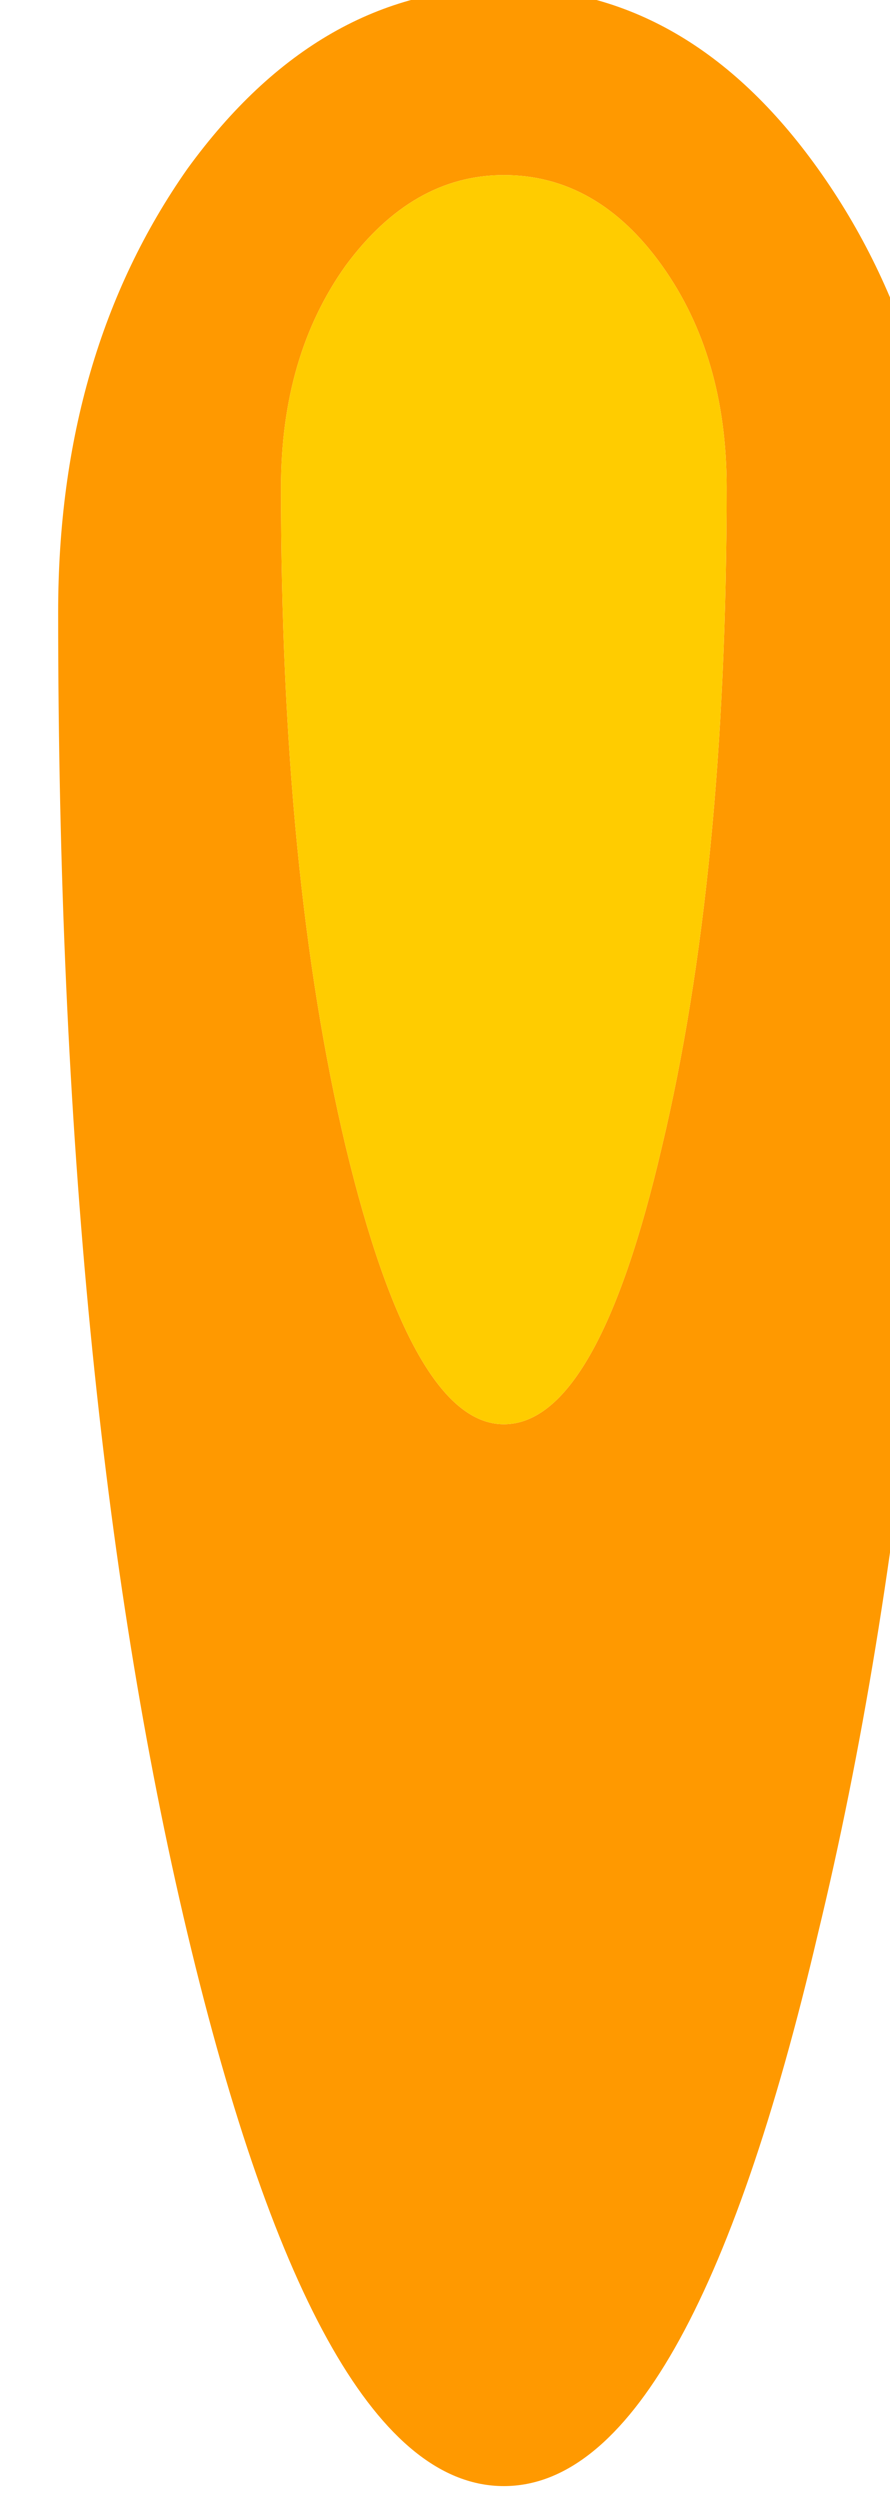 <?xml version="1.0" encoding="UTF-8" standalone="no"?>
<!-- Created with Inkscape (http://www.inkscape.org/) -->

<svg
   width="20"
   height="56.122"
   viewBox="0 0 5.292 14.849"
   version="1.1"
   id="svg3025"
   inkscape:version="1.2 (dc2aedaf03, 2022-05-15)"
   sodipodi:docname="fire3.svg"
   xmlns:inkscape="http://www.inkscape.org/namespaces/inkscape"
   xmlns:sodipodi="http://sodipodi.sourceforge.net/DTD/sodipodi-0.dtd"
   xmlns="http://www.w3.org/2000/svg"
   xmlns:svg="http://www.w3.org/2000/svg">
  <sodipodi:namedview
     id="namedview3027"
     pagecolor="#ffffff"
     bordercolor="#000000"
     borderopacity="0.25"
     inkscape:showpageshadow="2"
     inkscape:pageopacity="0.0"
     inkscape:pagecheckerboard="0"
     inkscape:deskcolor="#d1d1d1"
     inkscape:document-units="mm"
     showgrid="false"
     inkscape:zoom="2.587745"
     inkscape:cx="-69.365413"
     inkscape:cy="73.809436"
     inkscape:window-width="3440"
     inkscape:window-height="1367"
     inkscape:window-x="0"
     inkscape:window-y="0"
     inkscape:window-maximized="1"
     inkscape:current-layer="g3727" />
  <defs
     id="defs3022" />
  <g
     inkscape:label="1"
     inkscape:groupmode="layer"
     id="layer1"
     transform="translate(-113.826,-130.556)"
     style="display:inline" />
  <g
     inkscape:label="2"
     inkscape:groupmode="layer"
     id="g3660"
     transform="translate(-113.826,-130.556)"
     style="display:inline" />
  <g
     inkscape:label="3"
     inkscape:groupmode="layer"
     id="g3727"
     transform="translate(-113.826,-130.556)"
     style="display:inline">
    <g
       transform="matrix(0.265,0,0,0.371,-105.5,7.737)"
       id="g3711">
      <g
         id="g3709">
        <path
           fill="#ff9900"
           stroke="none"
           d="m 838.95,330.85 q -4.15,0 -7.1,2.9 -2.9,2.95 -2.9,7.1 0,12.45 2.9,21.15 2.95,8.85 7.1,8.85 4.15,0 7.05,-8.85 2.95,-8.7 2.95,-21.15 0,-4.15 -2.95,-7.1 -2.9,-2.9 -7.05,-2.9 m 3.55,4.45 q 1.45,1.45 1.45,3.55 0,6.2 -1.45,10.55 -1.45,4.45 -3.55,4.45 -2.05,0 -3.55,-4.45 -1.45,-4.35 -1.45,-10.55 0,-2.1 1.45,-3.55 1.5,-1.45 3.55,-1.45 2.1,0 3.55,1.45 z"
           id="path3705" />
        <path
           fill="#ffcc00"
           stroke="none"
           d="m 843.95,338.85 q 0,-2.1 -1.45,-3.55 -1.45,-1.45 -3.55,-1.45 -2.05,0 -3.55,1.45 -1.45,1.45 -1.45,3.55 0,6.2 1.45,10.55 1.5,4.45 3.55,4.45 2.1,0 3.55,-4.45 1.45,-4.35 1.45,-10.55 z"
           id="path3707" />
      </g>
    </g>
  </g>
</svg>
